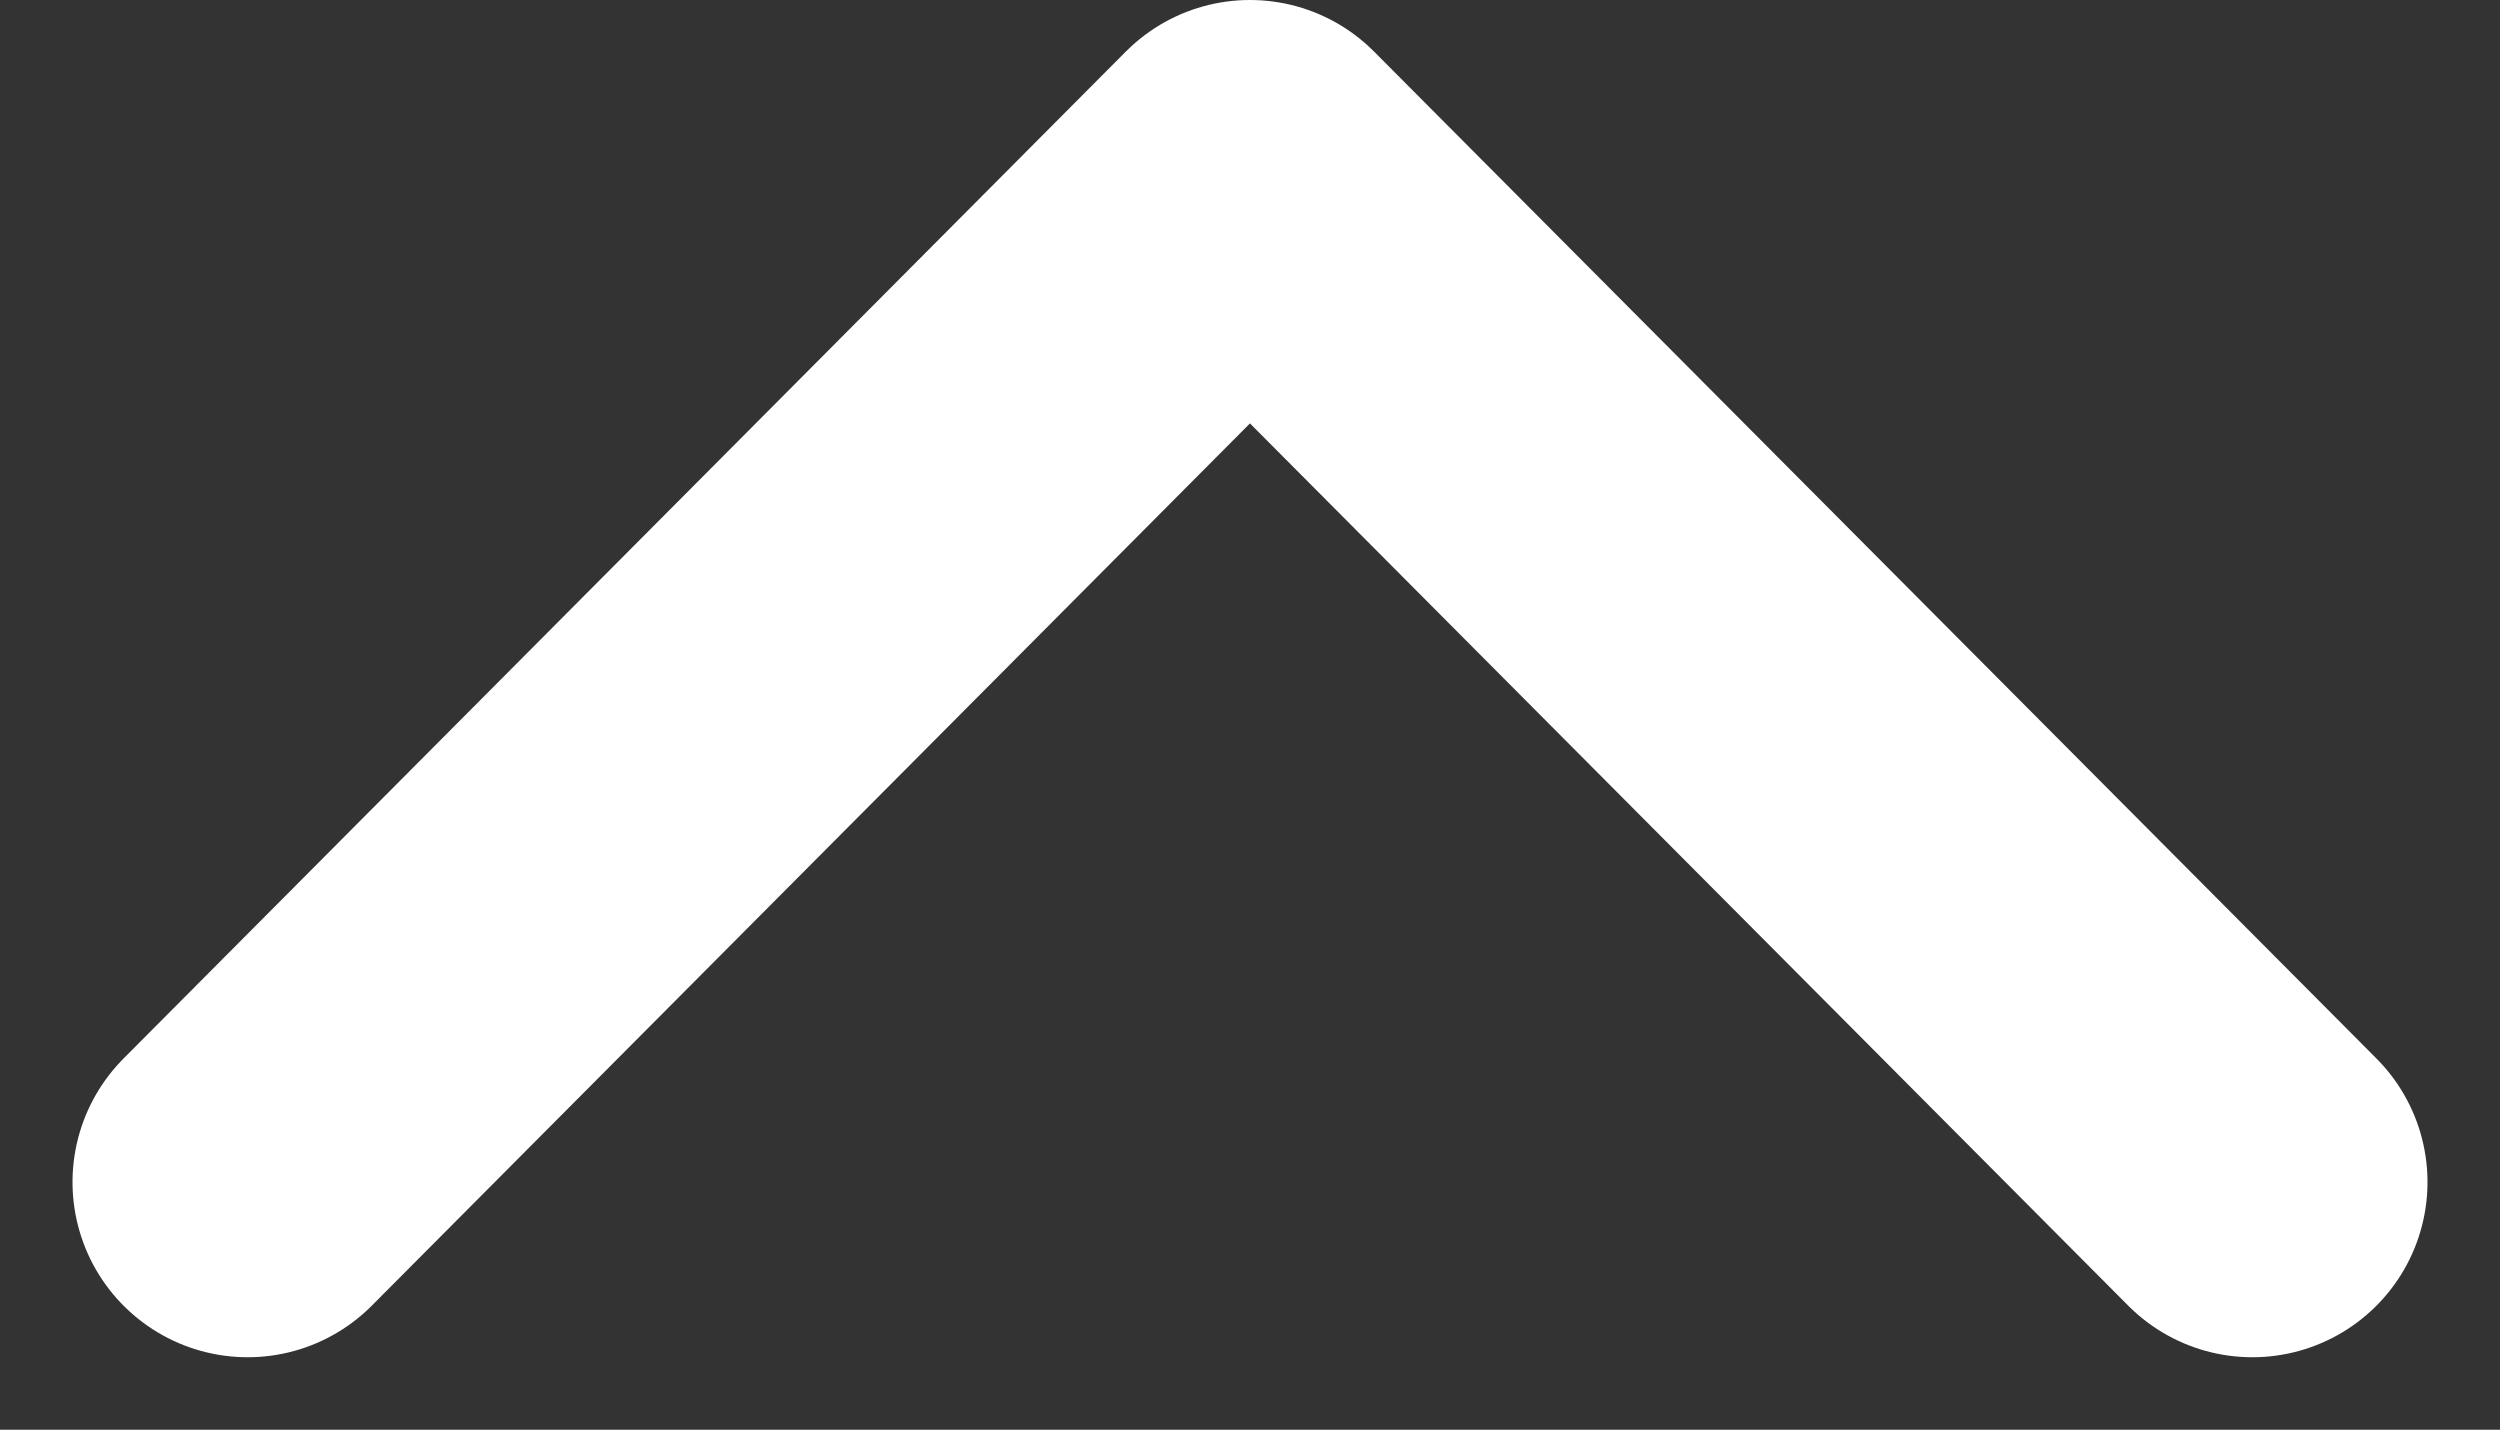 <svg xmlns="http://www.w3.org/2000/svg" width="21.411" height="12.245" viewBox="0 0 21.411 12.245">
  <rect x="0" y="0" width="21.411" height="12.245" fill="#333333" stroke="none"/>
  <path id="arrow-right" d="M0,0,8.624,8.584,0,17.169" transform="translate(2.121 10.124) rotate(-90)" fill="none" stroke="#fff" stroke-linecap="round" stroke-linejoin="round" stroke-width="3"/>
</svg>
